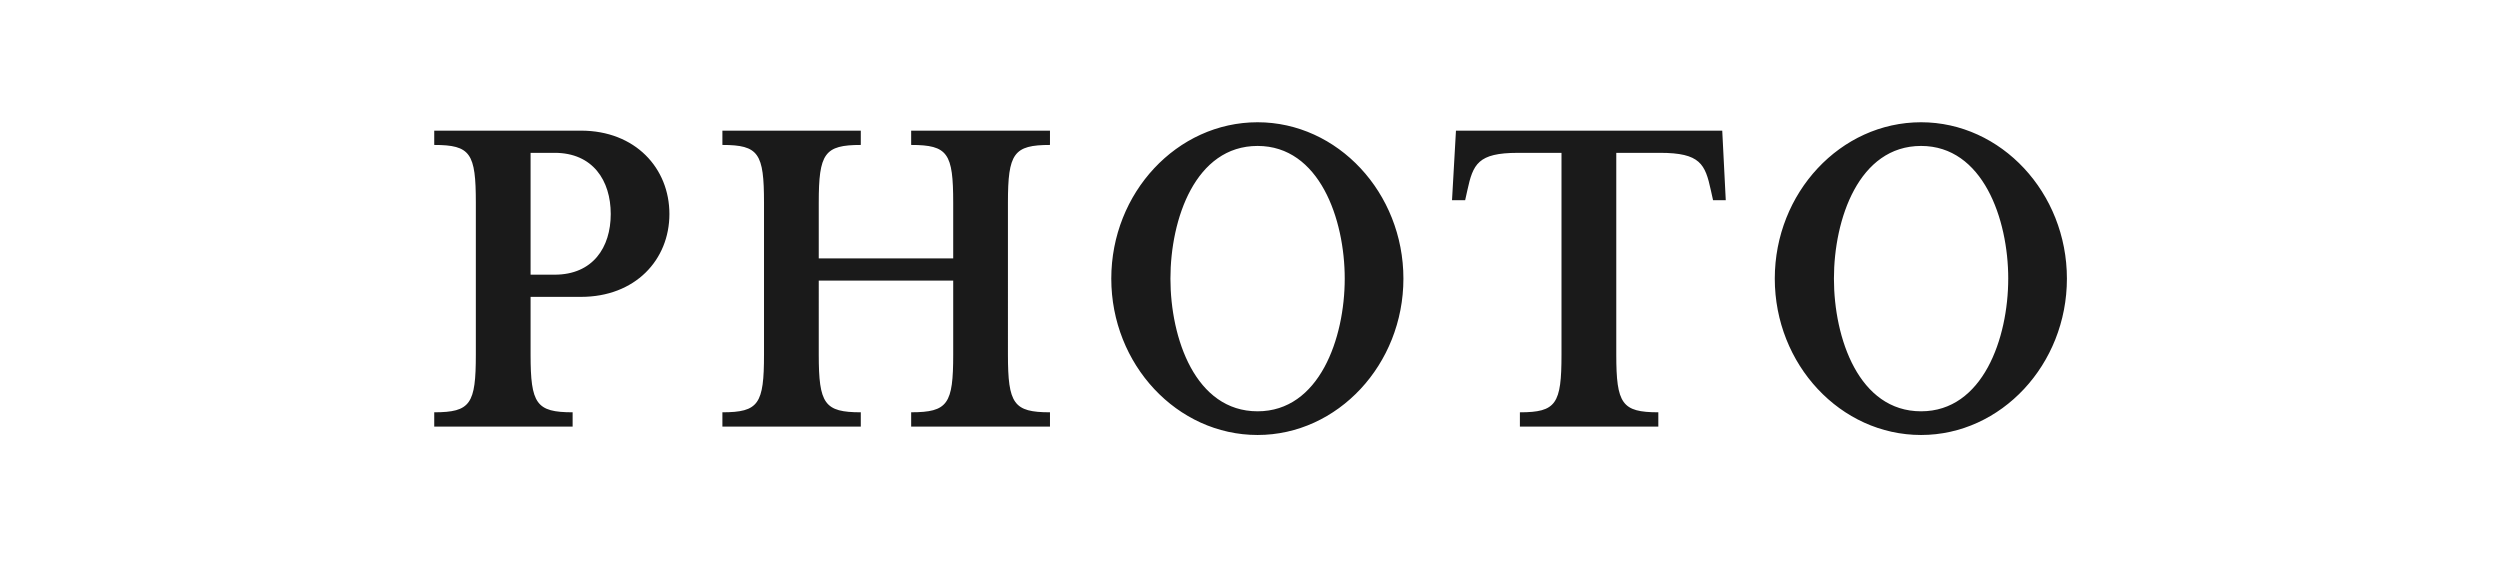 <svg xmlns="http://www.w3.org/2000/svg" width="593" height="133" viewBox="0 0 593 133"><g transform="translate(1383 -3256)"><rect width="593" height="133" transform="translate(-1383 3256)" fill="none"/><path d="M39.246-70.2H4.446v3.393c8.622,0,9.869,1.989,9.869,13.689v36.036c0,11.7-1.247,13.689-9.869,13.689V0H37.273V-3.393c-8.622,0-9.973-1.989-9.973-13.689V-30.771H39.246c12.881,0,20.984-8.775,20.984-19.656S52.128-70.2,39.246-70.2ZM33.014-36.036H27.3v-28.9h5.713c9.038,0,13.3,6.552,13.3,14.508S42.051-36.036,33.014-36.036Zm62.641,1.4h31.892v17.55c0,11.7-1.247,13.689-9.973,13.689V0H150.5V-3.393c-8.622,0-9.973-1.989-9.973-13.689V-53.118c0-11.7,1.35-13.689,9.973-13.689V-70.2H117.573v3.393c8.726,0,9.973,1.989,9.973,13.689V-39.9H95.654V-53.118c0-11.7,1.35-13.689,9.973-13.689V-70.2H72.8v3.393c8.622,0,9.869,1.989,9.869,13.689v36.036c0,11.7-1.247,13.689-9.869,13.689V0h32.827V-3.393c-8.622,0-9.973-1.989-9.973-13.689ZM234.336-35.1c0-20.358-15.582-37.089-34.593-37.089-19.114,0-34.7,16.731-34.7,37.089s15.582,37.089,34.7,37.089C218.754,1.989,234.336-14.742,234.336-35.1Zm-13.92,0c0,14.157-6.025,31.473-20.672,31.473-14.751,0-20.672-17.316-20.672-31.473s5.921-31.473,20.672-31.473C214.391-66.573,220.416-49.257,220.416-35.1Zm89.546-35.1H246.8l-.935,16.5h3.116l.519-2.34c1.35-6.2,2.493-8.892,11.946-8.892h10.388v47.853c0,11.7-1.247,13.689-9.869,13.689V0H294.8V-3.393c-8.622,0-9.973-1.989-9.973-13.689V-64.935h10.388c9.557,0,10.7,2.691,12.05,8.892l.519,2.34h3.013Zm81.755,35.1c0-20.358-15.582-37.089-34.593-37.089-19.114,0-34.7,16.731-34.7,37.089s15.582,37.089,34.7,37.089C376.135,1.989,391.717-14.742,391.717-35.1Zm-13.92,0c0,14.157-6.025,31.473-20.672,31.473-14.751,0-20.672-17.316-20.672-31.473s5.921-31.473,20.672-31.473C371.772-66.573,377.8-49.257,377.8-35.1Z" transform="translate(-1284.446 3357.189)" fill="#1a1a1a"/></g></svg>